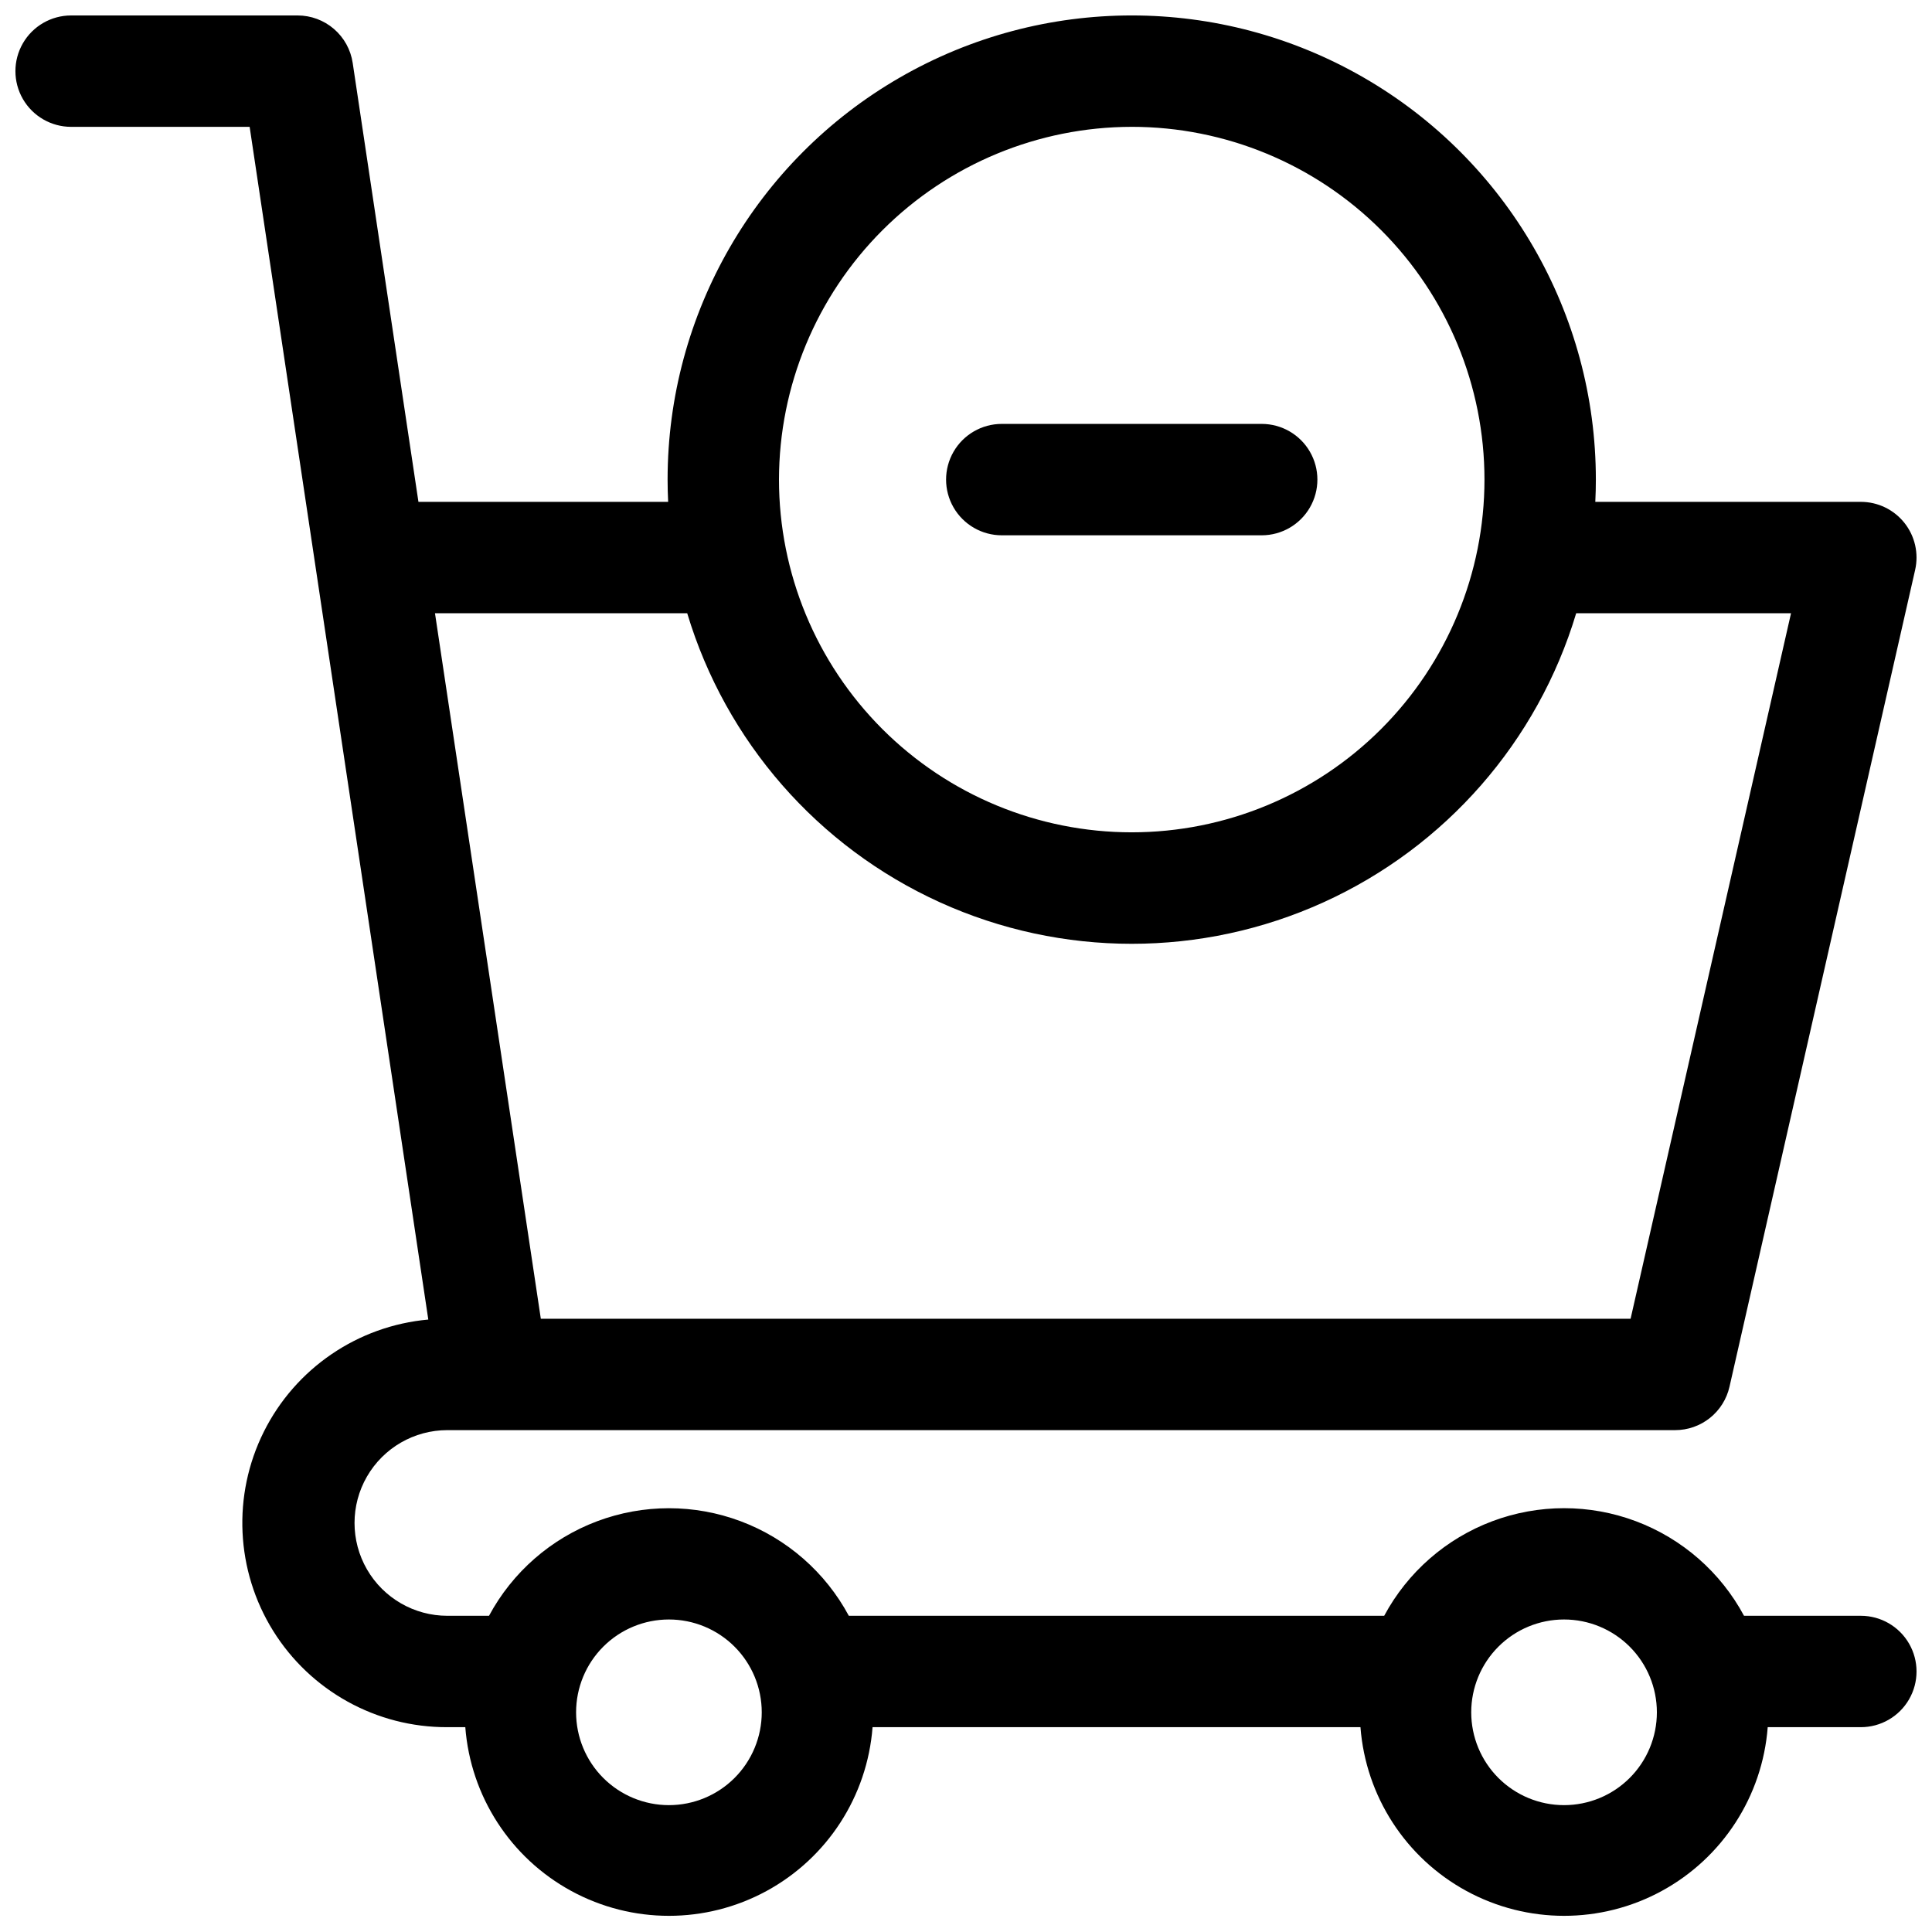 <?xml version="1.0" encoding="UTF-8"?>
<!-- Uploaded to: SVG Find, www.svgrepo.com, Generator: SVG Find Mixer Tools -->
<svg width="800px" height="800px" version="1.1" viewBox="144 144 512 512" xmlns="http://www.w3.org/2000/svg">
 <defs>
  <clipPath id="a">
   <path d="m148.09 148.09h503.81v503.81h-503.81z"/>
  </clipPath>
 </defs>
 <g clip-path="url(#a)">
  <path d="m637.14 572.2h-30.957c-6.203-11.547-16.383-20.449-28.648-25.059-12.27-4.609-25.793-4.609-38.062 0-12.27 4.609-22.449 13.512-28.648 25.059h-141.88c-6.203-11.543-16.379-20.445-28.648-25.051-12.266-4.606-25.789-4.606-38.055 0-12.266 4.606-22.445 13.508-28.648 25.051h-11.039c-8.789 0-16.91-4.688-21.305-12.301-4.394-7.609-4.394-16.988 0-24.598 4.394-7.613 12.516-12.301 21.305-12.301h325.38c3.348 0 6.598-1.137 9.211-3.227 2.617-2.09 4.445-5.004 5.188-8.27l49.199-216.48c0.992-4.375-0.059-8.969-2.859-12.477-2.801-3.508-7.047-5.551-11.535-5.547h-70.367c0.098-1.969 0.148-3.938 0.148-5.902v-0.004c0-43.945-23.445-84.551-61.5-106.52-38.059-21.973-84.945-21.973-123 0-38.059 21.969-61.5 62.574-61.5 106.52 0 1.969 0.051 3.938 0.148 5.902l-66.176 0.004-17.426-116.33c-0.523-3.496-2.285-6.688-4.965-8.996-2.676-2.309-6.094-3.578-9.629-3.578h-60.023c-5.273 0-10.148 2.812-12.785 7.379-2.637 4.566-2.637 10.195 0 14.762 2.637 4.566 7.512 7.379 12.785 7.379h47.309l17.426 116.33 29.922 199.75h0.004c-18.711 1.676-35.215 12.938-43.602 29.746-8.383 16.812-7.449 36.77 2.465 52.727 9.918 15.953 27.398 25.625 46.184 25.551h4.754c1.398 18.301 11.977 34.648 28.102 43.418s35.594 8.77 51.719 0 26.707-25.117 28.105-43.418h129.3c1.398 18.301 11.98 34.648 28.102 43.418 16.125 8.77 35.598 8.77 51.719 0 16.125-8.77 26.707-25.117 28.105-43.418h24.68c5.273 0 10.145-2.812 12.781-7.379s2.637-10.195 0-14.762-7.508-7.379-12.781-7.379zm-193.22-394.59c24.793 0 48.566 9.848 66.098 27.379s27.383 41.309 27.383 66.102-9.852 48.57-27.383 66.102-41.305 27.379-66.098 27.379-48.57-9.848-66.102-27.379-27.379-41.309-27.379-66.102c0.027-24.785 9.887-48.543 27.41-66.07 17.523-17.523 41.285-27.383 66.07-27.41zm-117.8 128.91c10.219 33.992 34.621 61.91 66.938 76.59 32.316 14.676 69.398 14.676 101.71 0 32.32-14.68 56.723-42.598 66.938-76.59h56.934l-42.516 186.96h-288.8l-28.047-186.96zm-4.852 315.86c-6.523 0-12.781-2.59-17.395-7.203-4.613-4.613-7.203-10.871-7.203-17.398 0-6.523 2.59-12.781 7.203-17.395 4.613-4.613 10.871-7.203 17.395-7.203 6.523 0 12.781 2.59 17.395 7.203s7.207 10.871 7.207 17.395c0 6.527-2.594 12.785-7.207 17.398-4.613 4.613-10.871 7.203-17.395 7.203zm237.22 0c-6.523 0-12.781-2.59-17.395-7.203-4.613-4.613-7.203-10.871-7.203-17.398 0-6.523 2.59-12.781 7.203-17.395s10.871-7.203 17.395-7.203c6.527 0 12.781 2.59 17.398 7.203 4.613 4.613 7.203 10.871 7.203 17.395 0 6.527-2.59 12.785-7.203 17.398-4.617 4.613-10.871 7.203-17.398 7.203z"/>
 </g>
 <path d="m409.48 285.86h68.879c5.273 0 10.148-2.816 12.785-7.383 2.637-4.566 2.637-10.191 0-14.758-2.637-4.566-7.512-7.379-12.785-7.379h-68.879c-5.273 0-10.145 2.812-12.781 7.379s-2.637 10.191 0 14.758 7.508 7.383 12.781 7.383z"/>
</svg>
